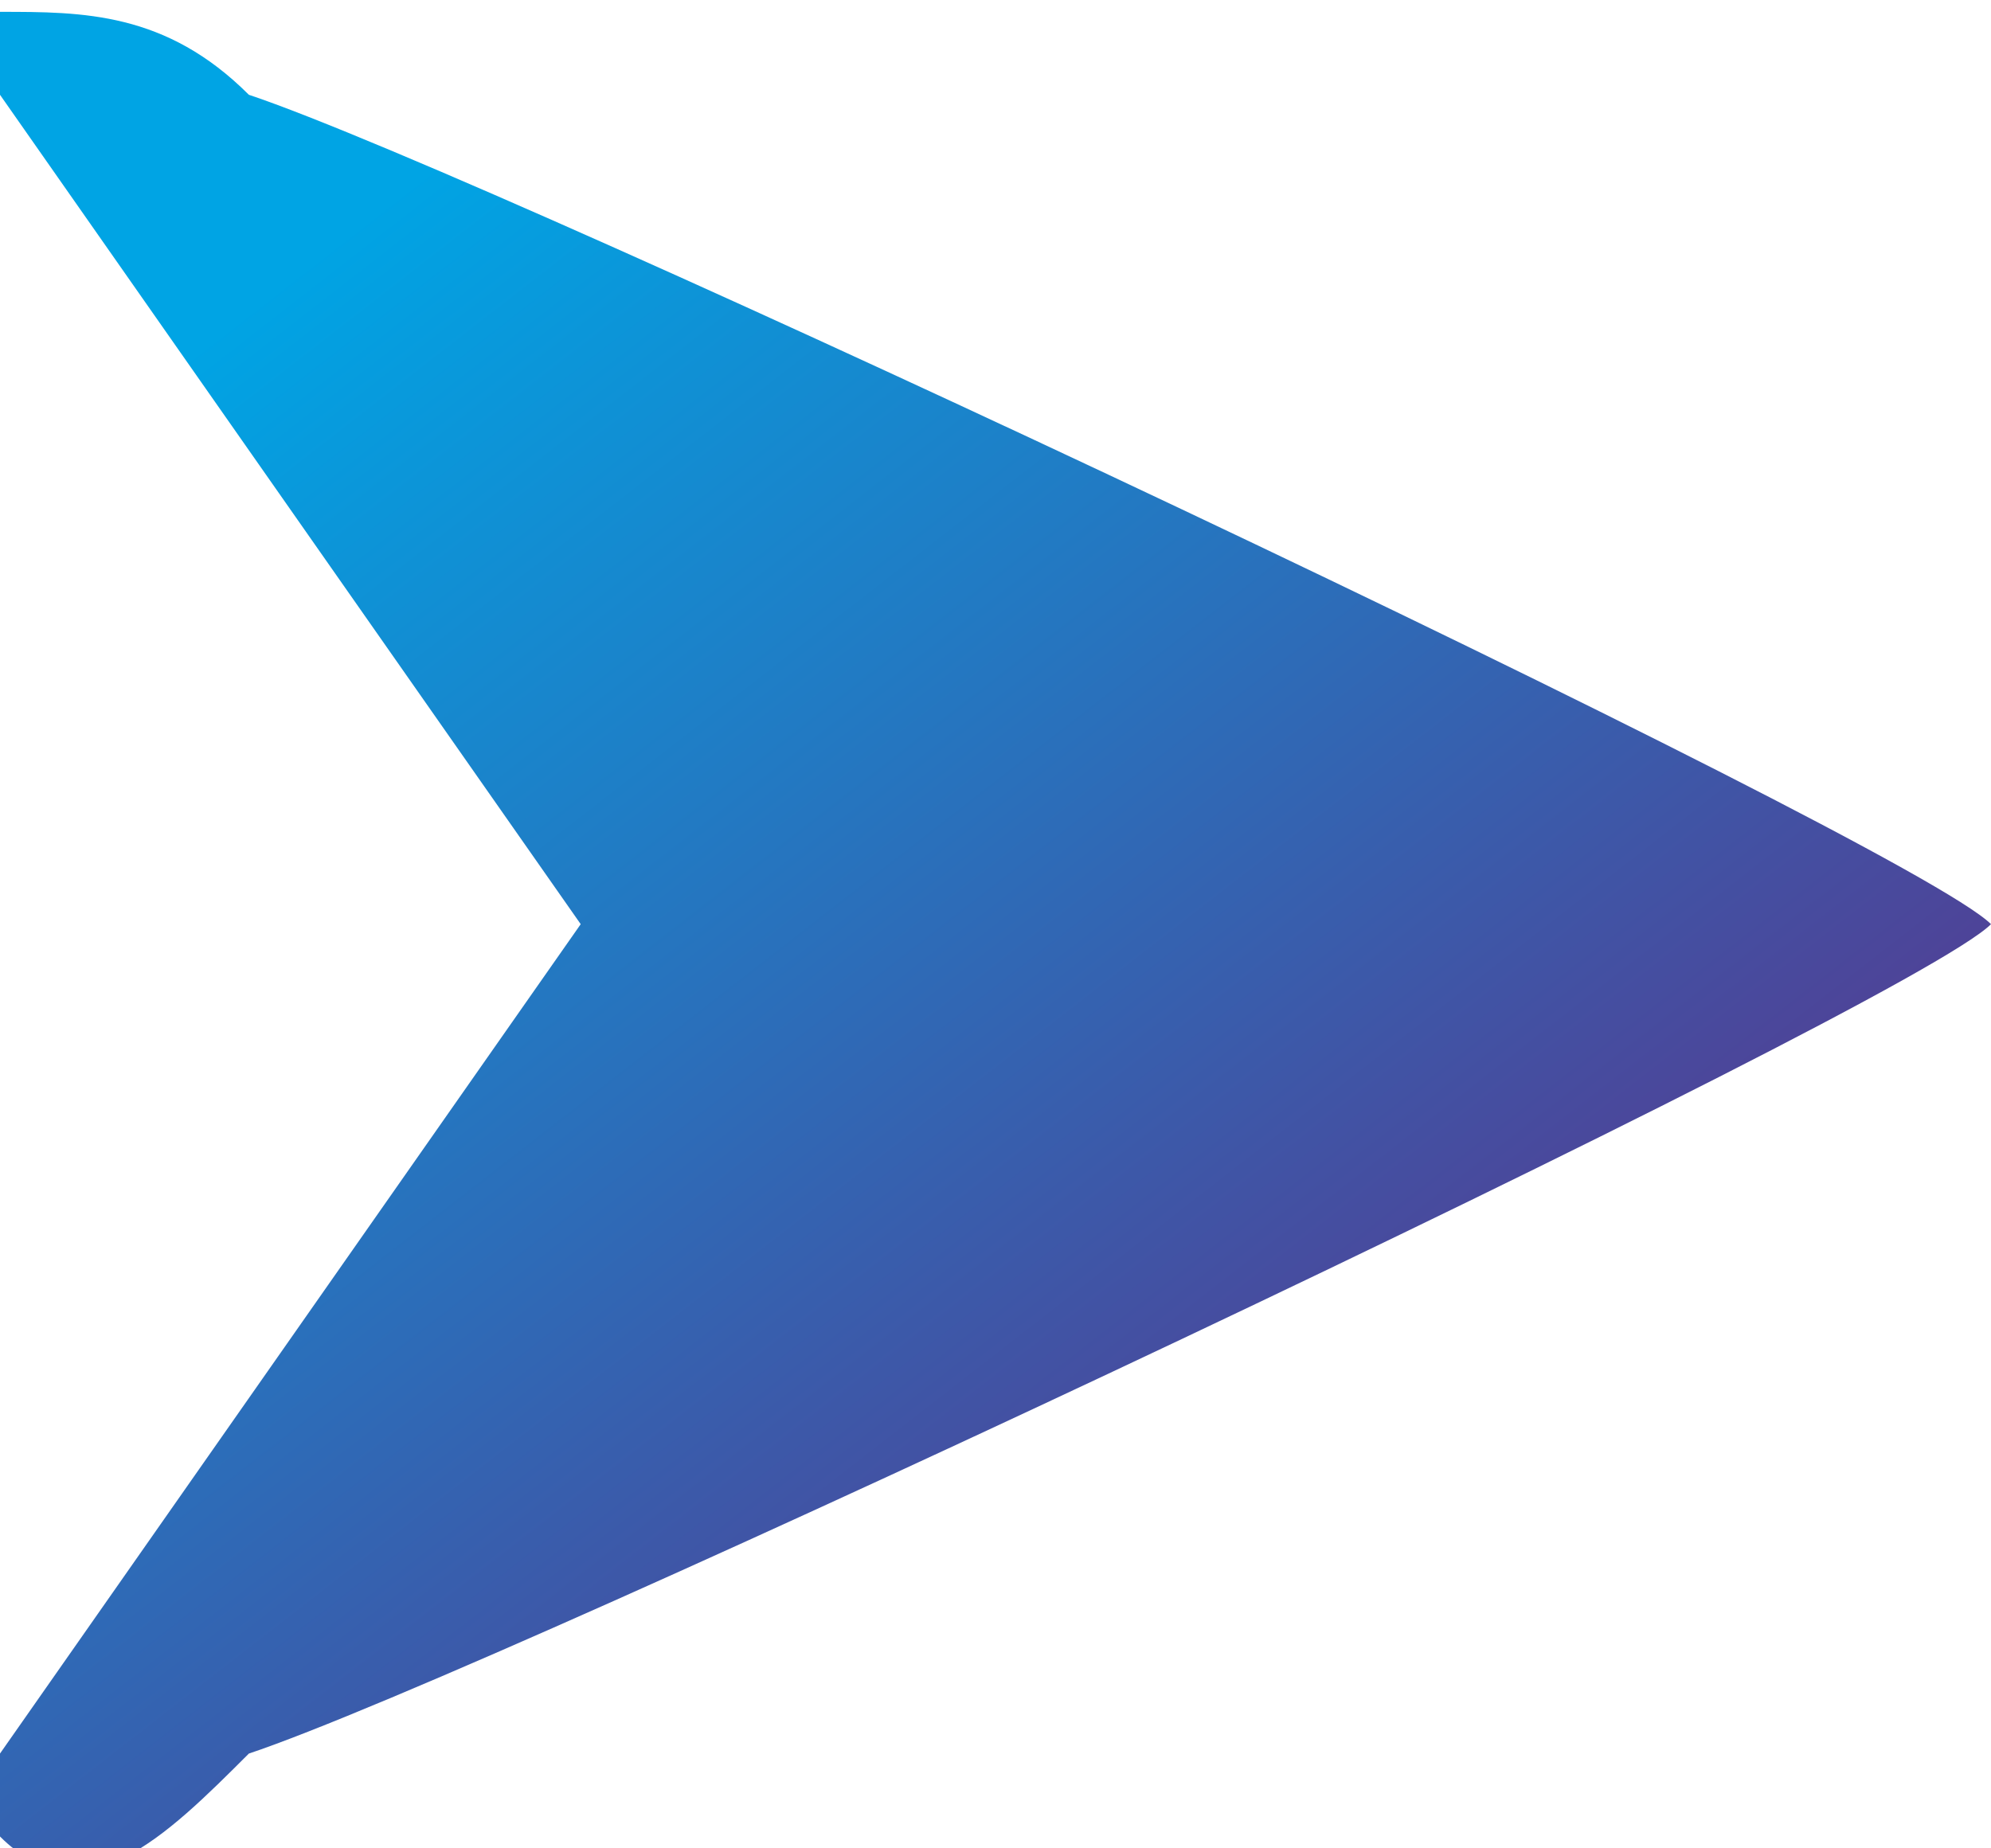 <?xml version="1.0" encoding="UTF-8"?>
<!DOCTYPE svg PUBLIC "-//W3C//DTD SVG 1.1//EN" "http://www.w3.org/Graphics/SVG/1.1/DTD/svg11.dtd">
<!-- Creator: CorelDRAW 2021 (64-Bit) -->
<svg xmlns="http://www.w3.org/2000/svg" xml:space="preserve" width="14px" height="13px" version="1.1" shape-rendering="geometricPrecision" text-rendering="geometricPrecision" image-rendering="optimizeQuality" fill-rule="evenodd" clip-rule="evenodd"
viewBox="0 0 240 220"
 xmlns:xlink="http://www.w3.org/1999/xlink"
 xmlns:xodm="http://www.corel.com/coreldraw/odm/2003">
 <defs>
   <linearGradient id="id0" gradientUnits="userSpaceOnUse" x1="190" y1="200" x2="50" y2="20">
    <stop offset="0" stop-opacity="1" stop-color="#5E2F88"/>
    <stop offset="1" stop-opacity="1" stop-color="#00A4E4"/>
   </linearGradient>
 </defs>
 <g id="Layer_x0020_1">
  <path fill="url(#id0)" d="M0 0l0 10 70 100 -70 100 0 10c10,10 20,0 30,-10 30,-10 200,-90 210,-100l0 0c-10,-10 -180,-90 -210,-100 -10,-10 -20,-10 -30,-10z"/>
 </g>
</svg>
